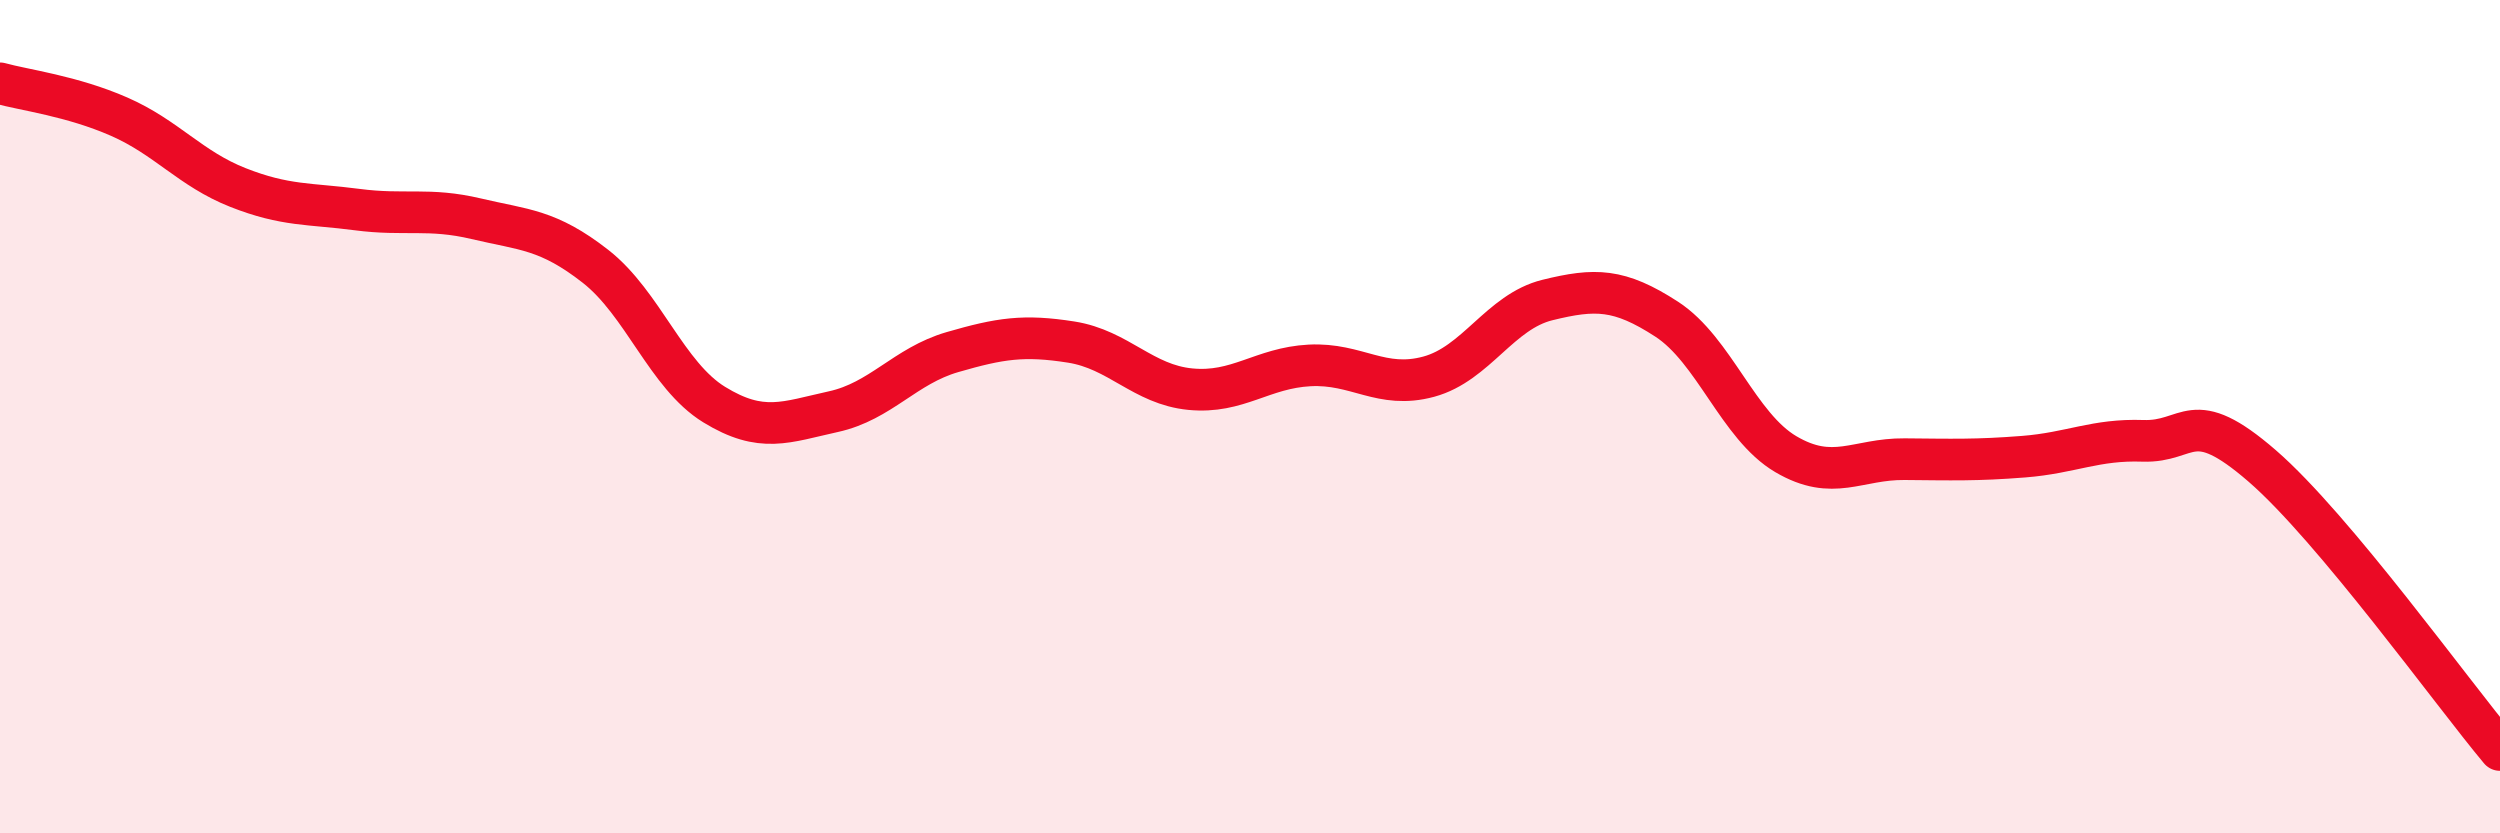 
    <svg width="60" height="20" viewBox="0 0 60 20" xmlns="http://www.w3.org/2000/svg">
      <path
        d="M 0,2 C 0.57,2.16 1.72,2.3 2.86,2.8 C 4,3.3 4.57,4.05 5.71,4.5 C 6.85,4.95 7.43,4.88 8.57,5.03 C 9.71,5.18 10.29,4.98 11.43,5.25 C 12.57,5.52 13.15,5.5 14.29,6.39 C 15.43,7.28 16,9.01 17.14,9.71 C 18.28,10.41 18.86,10.13 20,9.88 C 21.14,9.63 21.72,8.78 22.86,8.45 C 24,8.12 24.57,8.03 25.71,8.21 C 26.85,8.39 27.43,9.23 28.57,9.34 C 29.71,9.45 30.29,8.83 31.43,8.77 C 32.57,8.71 33.15,9.35 34.29,9.04 C 35.43,8.73 36,7.48 37.14,7.2 C 38.28,6.92 38.86,6.92 40,7.66 C 41.14,8.4 41.72,10.23 42.86,10.9 C 44,11.57 44.57,11.01 45.71,11.02 C 46.85,11.03 47.43,11.05 48.57,10.96 C 49.71,10.87 50.29,10.54 51.43,10.58 C 52.57,10.62 52.58,9.7 54.29,11.18 C 56,12.66 58.86,16.64 60,18L60 20L0 20Z"
        fill="#EB0A25"
        opacity="0.1"
        stroke-linecap="round"
        stroke-linejoin="round"
      />
      <path
        d="M 0,2 C 0.57,2.16 1.72,2.3 2.86,2.8 C 4,3.3 4.57,4.05 5.71,4.5 C 6.85,4.95 7.43,4.88 8.57,5.03 C 9.71,5.18 10.29,4.98 11.43,5.25 C 12.57,5.52 13.15,5.5 14.29,6.39 C 15.43,7.28 16,9.01 17.14,9.71 C 18.28,10.41 18.86,10.13 20,9.88 C 21.14,9.63 21.72,8.78 22.86,8.45 C 24,8.12 24.57,8.03 25.71,8.21 C 26.85,8.39 27.43,9.23 28.57,9.34 C 29.71,9.45 30.29,8.83 31.43,8.77 C 32.57,8.71 33.15,9.35 34.29,9.04 C 35.43,8.73 36,7.48 37.14,7.2 C 38.28,6.92 38.86,6.92 40,7.66 C 41.14,8.4 41.72,10.23 42.86,10.9 C 44,11.57 44.57,11.01 45.71,11.02 C 46.85,11.03 47.43,11.05 48.57,10.96 C 49.71,10.87 50.29,10.54 51.43,10.58 C 52.57,10.62 52.58,9.7 54.29,11.18 C 56,12.66 58.86,16.64 60,18"
        stroke="#EB0A25"
        stroke-width="1"
        fill="none"
        stroke-linecap="round"
        stroke-linejoin="round"
      />
    </svg>
  